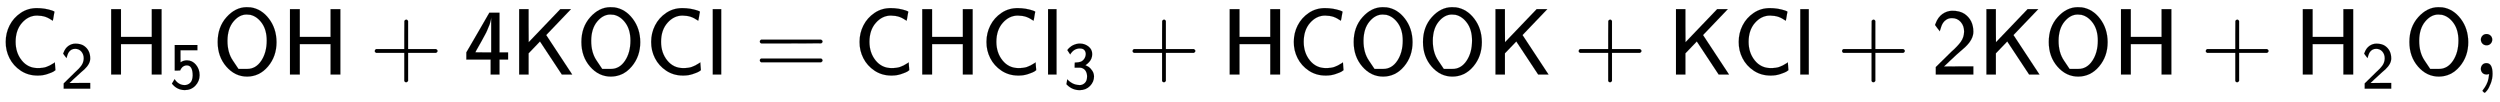 <svg xmlns:xlink="http://www.w3.org/1999/xlink" width="61.659ex" height="2.509ex" style="vertical-align: -0.671ex;" viewBox="0 -791.3 26547.4 1080.4" role="img" focusable="false" xmlns="http://www.w3.org/2000/svg" aria-labelledby="MathJax-SVG-1-Title">
<title id="MathJax-SVG-1-Title">{\displaystyle {\mathsf {C_{2}H_{5}OH+4KOCl=CHCl_{3}+HCOOK+KCl+2KOH+H_{2}O}};}</title>
<defs aria-hidden="true">
<path stroke-width="1" id="E1-MJSS-43" d="M59 347Q59 440 100 521T218 654T392 705Q473 705 550 680Q577 670 577 667Q576 666 572 642T564 595T559 571Q515 601 479 613T392 626Q300 626 232 549T164 347Q164 231 229 150T397 68Q453 68 489 80T568 120L581 129L582 110Q584 91 585 71T587 46Q580 40 566 31T502 5T396 -11Q296 -11 218 41T99 174T59 347Z"></path>
<path stroke-width="1" id="E1-MJSS-32" d="M222 599Q190 599 166 585T128 550T108 509T97 474T93 459L67 492L42 526L47 539Q72 608 120 642T225 677Q304 677 355 644Q449 579 449 454Q449 373 361 290Q351 280 315 250T199 144Q156 103 137 85L293 86H449V0H50V79L216 242Q284 302 317 349T351 456Q351 517 315 558T222 599Z"></path>
<path stroke-width="1" id="E1-MJSS-48" d="M86 0V694H190V399H517V694H621V0H517V323H190V0H86Z"></path>
<path stroke-width="1" id="E1-MJSS-35" d="M257 350Q236 350 218 342T189 323T171 301T160 281L157 273Q157 272 116 272H75V656H416V577H162V486Q162 396 163 396T174 403T207 418T258 426Q339 426 394 360T449 203Q449 113 386 46T226 -21H223Q188 -21 156 -11T102 13T64 42T41 66T33 77Q34 78 44 95T64 128L73 144Q93 112 117 93Q165 54 223 54Q270 54 306 86T345 197Q345 350 257 350Z"></path>
<path stroke-width="1" id="E1-MJSS-4F" d="M55 345Q55 504 149 609T361 715Q386 715 406 713Q521 696 600 592T680 344Q680 193 590 86T368 -22Q239 -22 147 84T55 345ZM276 59T368 59T518 146T576 360Q576 473 525 545T401 634Q371 637 362 637Q284 637 222 562T159 360T217 147Z"></path>
<path stroke-width="1" id="E1-MJSS-2B" d="M56 237T56 250T70 270H369V420L370 570Q380 583 389 583Q402 583 409 568V270H707Q722 262 722 250T707 230H409V-68Q401 -82 391 -82H389H387Q375 -82 369 -68V230H70Q56 237 56 250Z"></path>
<path stroke-width="1" id="E1-MJSS-34" d="M271 654L272 656H380V235H471V159H380V0H286V159H28V235L149 443Q269 652 271 654ZM292 235V607Q292 604 290 591T286 571T280 548T269 517T252 476T226 422T189 354T140 267Q136 260 132 253T126 240L123 236Q123 235 207 235H292Z"></path>
<path stroke-width="1" id="E1-MJSS-4B" d="M88 0V694H188V519L189 343L525 694H638L375 419L651 0H541L309 351L188 225V0H88Z"></path>
<path stroke-width="1" id="E1-MJSS-6C" d="M74 0V694H164V0H74Z"></path>
<path stroke-width="1" id="E1-MJSS-3D" d="M56 350Q56 363 70 370H707Q722 362 722 350Q722 339 708 331L390 330H72Q56 335 56 350ZM56 150Q56 165 72 170H708Q722 160 722 150Q722 138 707 130H70Q56 137 56 150Z"></path>
<path stroke-width="1" id="E1-MJSS-33" d="M333 521Q333 554 313 579T243 604Q154 604 99 514L78 546Q56 577 56 579Q56 580 62 589T82 611T114 637T162 662T222 677Q224 677 231 677T242 678H245Q318 678 374 634T430 520Q430 483 417 452T382 398T351 369T329 354L328 353Q369 333 373 330Q408 306 432 268T457 184Q457 103 397 41T242 -22Q131 -22 51 58L42 68L49 105L55 142L58 138Q62 134 66 130T77 120T91 108T108 96T129 83T152 72T179 63T209 57T242 54Q285 54 319 86T353 184Q353 231 331 267T260 315L213 316H166V354Q166 392 167 392Q233 395 257 405Q290 418 311 450T333 521Z"></path>
<path stroke-width="1" id="E1-MJMAIN-3B" d="M78 370Q78 394 95 412T138 430Q162 430 180 414T199 371Q199 346 182 328T139 310T96 327T78 370ZM78 60Q78 85 94 103T137 121Q202 121 202 8Q202 -44 183 -94T144 -169T118 -194Q115 -194 106 -186T95 -174Q94 -171 107 -155T137 -107T160 -38Q161 -32 162 -22T165 -4T165 4Q165 5 161 4T142 0Q110 0 94 18T78 60Z"></path>
</defs>
<g stroke="currentColor" fill="currentColor" stroke-width="0" transform="matrix(1 0 0 -1 0 0)" aria-hidden="true">
 <use xlink:href="#E1-MJSS-43" x="0" y="0"></use>
 <use transform="scale(0.707)" xlink:href="#E1-MJSS-32" x="904" y="-213"></use>
<g transform="translate(1093,0)">
 <use xlink:href="#E1-MJSS-48" x="0" y="0"></use>
 <use transform="scale(0.707)" xlink:href="#E1-MJSS-35" x="1001" y="-213"></use>
</g>
 <use xlink:href="#E1-MJSS-4F" x="2255" y="0"></use>
 <use xlink:href="#E1-MJSS-48" x="2992" y="0"></use>
 <use xlink:href="#E1-MJSS-2B" x="3923" y="0"></use>
 <use xlink:href="#E1-MJSS-34" x="4923" y="0"></use>
 <use xlink:href="#E1-MJSS-4B" x="5424" y="0"></use>
 <use xlink:href="#E1-MJSS-4F" x="6118" y="0"></use>
 <use xlink:href="#E1-MJSS-43" x="6855" y="0"></use>
 <use xlink:href="#E1-MJSS-6C" x="7494" y="0"></use>
 <use xlink:href="#E1-MJSS-3D" x="8012" y="0"></use>
 <use xlink:href="#E1-MJSS-43" x="9068" y="0"></use>
 <use xlink:href="#E1-MJSS-48" x="9707" y="0"></use>
 <use xlink:href="#E1-MJSS-43" x="10416" y="0"></use>
<g transform="translate(11055,0)">
 <use xlink:href="#E1-MJSS-6C" x="0" y="0"></use>
 <use transform="scale(0.707)" xlink:href="#E1-MJSS-33" x="338" y="-213"></use>
</g>
 <use xlink:href="#E1-MJSS-2B" x="11971" y="0"></use>
 <use xlink:href="#E1-MJSS-48" x="12972" y="0"></use>
 <use xlink:href="#E1-MJSS-43" x="13680" y="0"></use>
 <use xlink:href="#E1-MJSS-4F" x="14320" y="0"></use>
 <use xlink:href="#E1-MJSS-4F" x="15056" y="0"></use>
 <use xlink:href="#E1-MJSS-4B" x="15793" y="0"></use>
 <use xlink:href="#E1-MJSS-2B" x="16709" y="0"></use>
 <use xlink:href="#E1-MJSS-4B" x="17710" y="0"></use>
 <use xlink:href="#E1-MJSS-43" x="18405" y="0"></use>
 <use xlink:href="#E1-MJSS-6C" x="19044" y="0"></use>
 <use xlink:href="#E1-MJSS-2B" x="19506" y="0"></use>
 <use xlink:href="#E1-MJSS-32" x="20507" y="0"></use>
 <use xlink:href="#E1-MJSS-4B" x="21007" y="0"></use>
 <use xlink:href="#E1-MJSS-4F" x="21702" y="0"></use>
 <use xlink:href="#E1-MJSS-48" x="22438" y="0"></use>
 <use xlink:href="#E1-MJSS-2B" x="23369" y="0"></use>
<g transform="translate(24369,0)">
 <use xlink:href="#E1-MJSS-48" x="0" y="0"></use>
 <use transform="scale(0.707)" xlink:href="#E1-MJSS-32" x="1001" y="-213"></use>
</g>
 <use xlink:href="#E1-MJSS-4F" x="25532" y="0"></use>
 <use xlink:href="#E1-MJMAIN-3B" x="26268" y="0"></use>
</g>
</svg>
